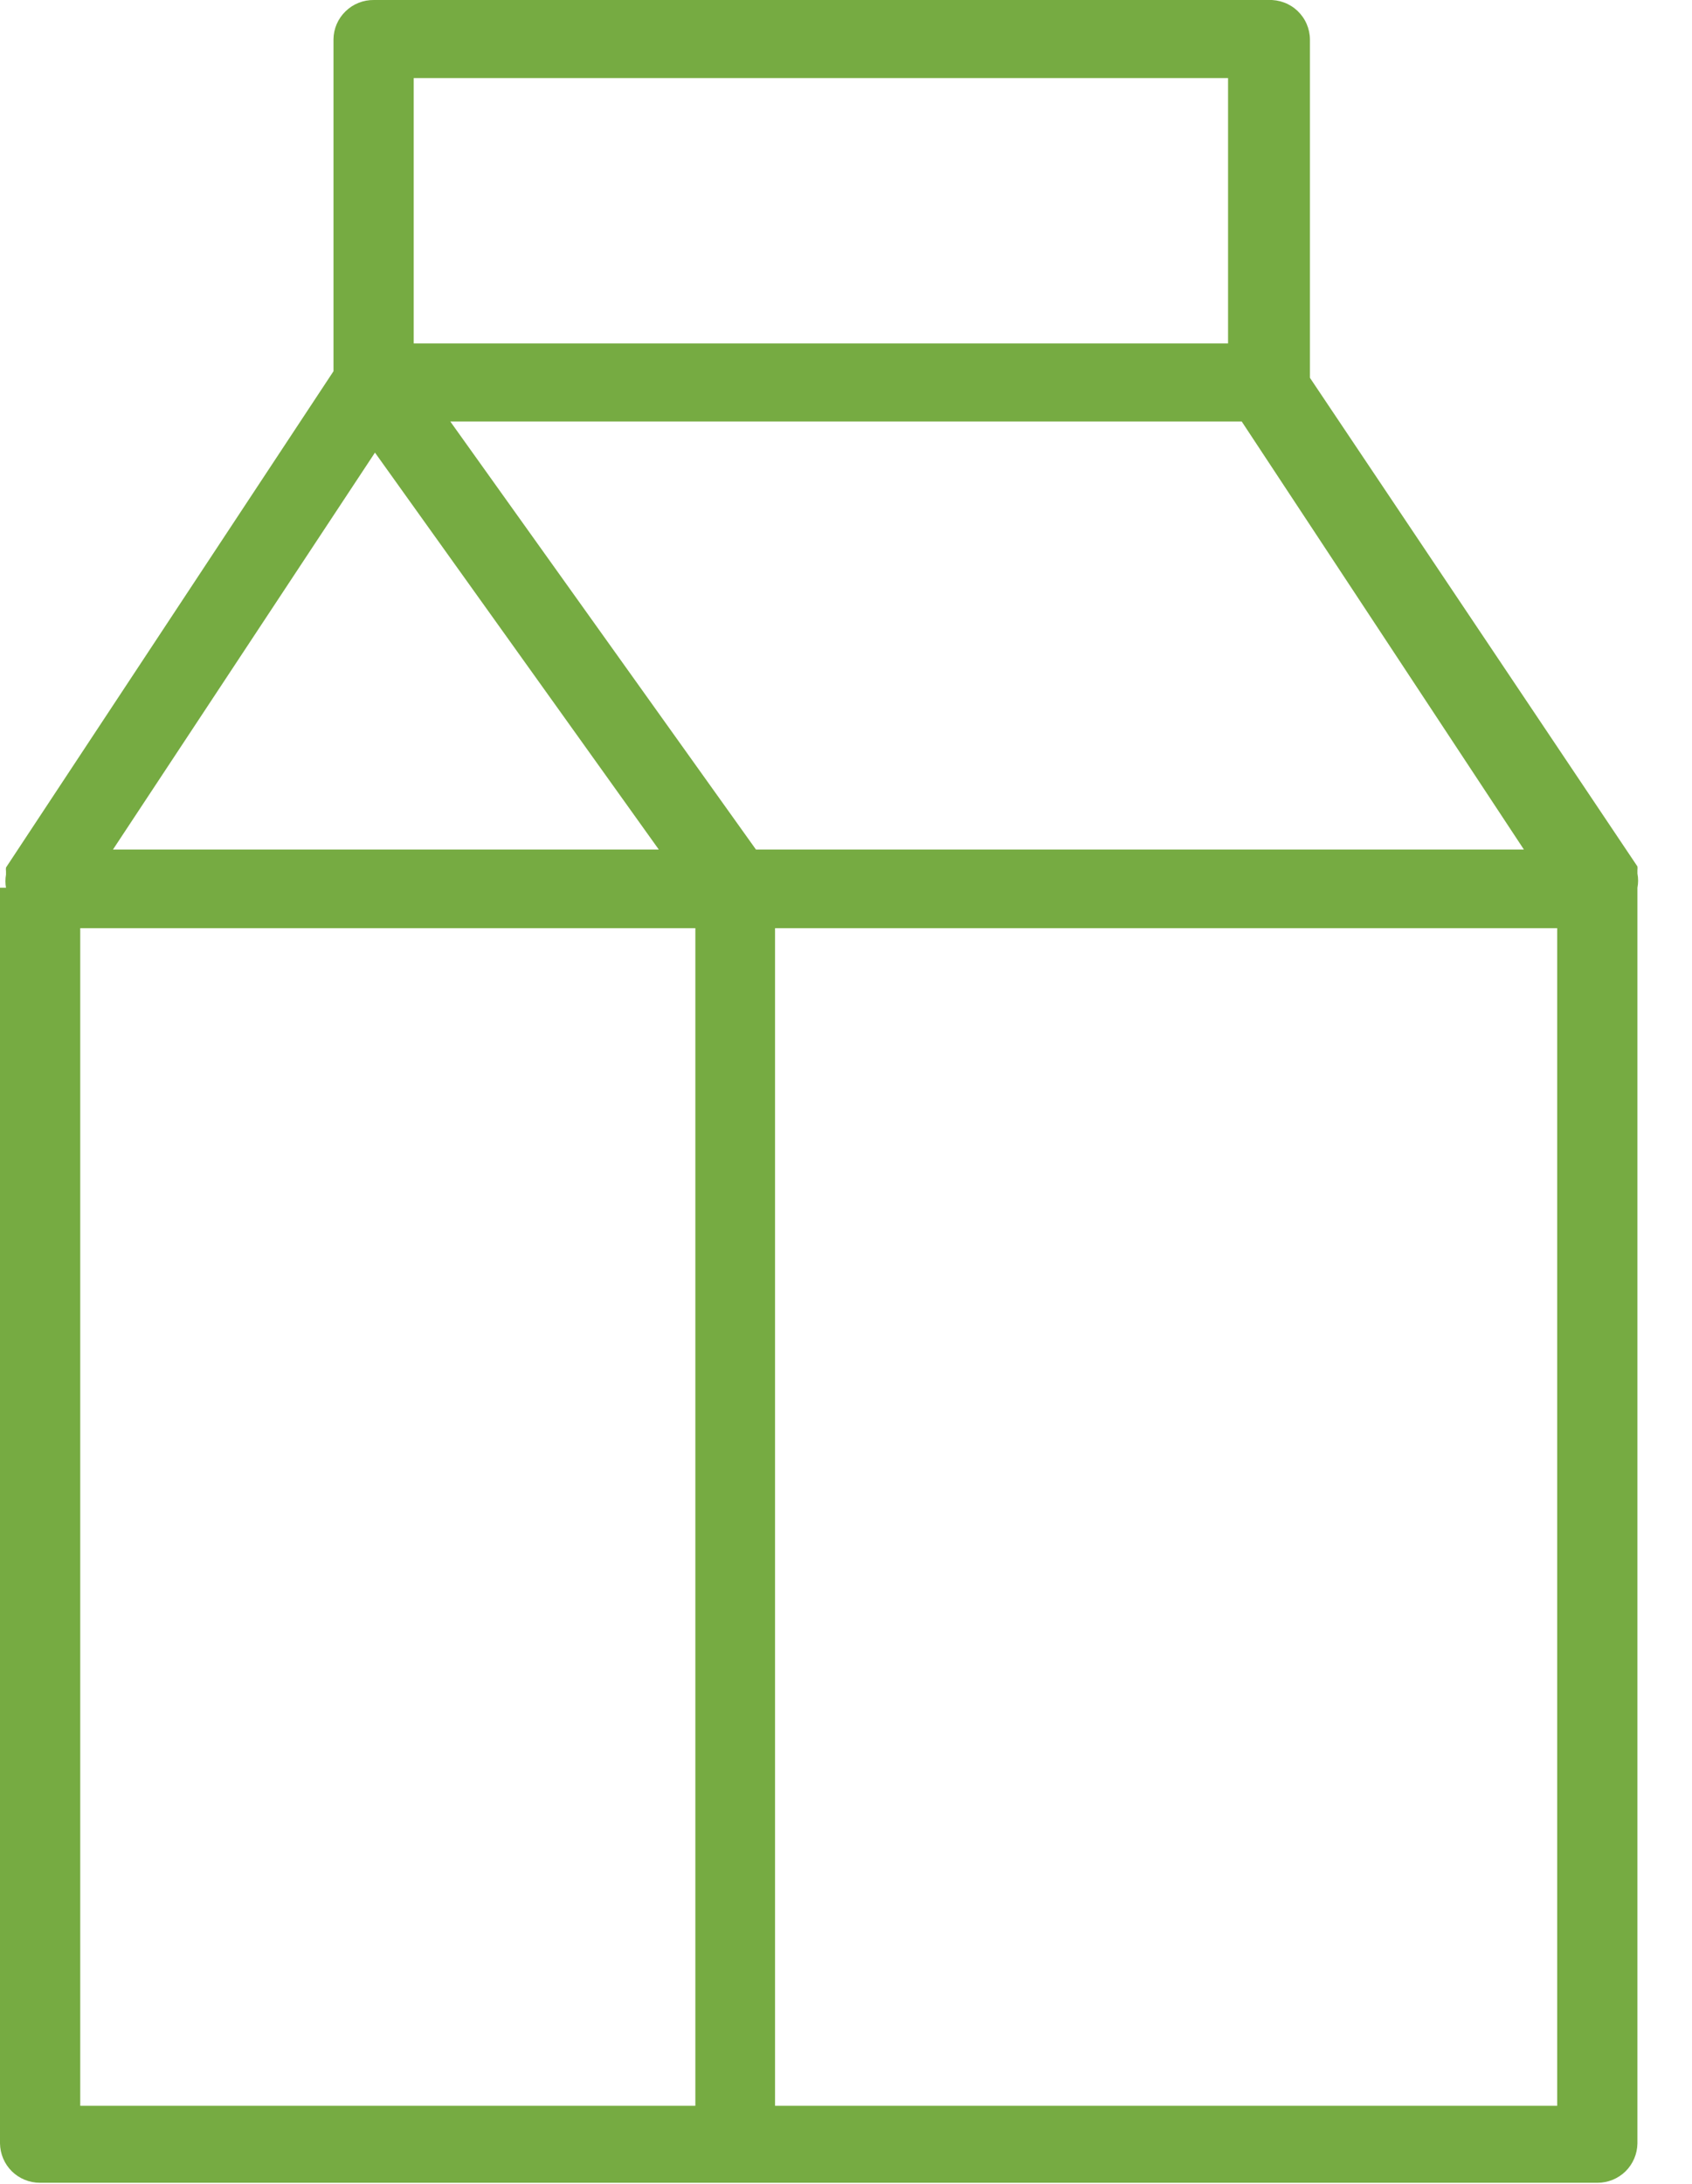 <svg width="31" height="40" viewBox="0 0 31 40" fill="none" xmlns="http://www.w3.org/2000/svg">
<path d="M30 16.26C30.017 16.174 30.017 16.086 30 16V15.94C30.003 15.917 30.003 15.893 30 15.87L24 6.92V0.72C23.999 0.622 23.978 0.526 23.939 0.437C23.9 0.347 23.843 0.267 23.772 0.199C23.701 0.132 23.618 0.08 23.526 0.046C23.435 0.012 23.337 -0.004 23.24 8.86025e-06H6.85C6.754 -0.001 6.659 0.016 6.57 0.052C6.481 0.087 6.4 0.14 6.331 0.207C6.262 0.274 6.207 0.353 6.169 0.441C6.131 0.529 6.111 0.624 6.11 0.72V6.8L0.11 15.89C0.107 15.913 0.107 15.937 0.11 15.96V16.02C0.096 16.099 0.096 16.181 0.11 16.26H0V39.26C0.003 39.452 0.081 39.635 0.217 39.77C0.354 39.904 0.538 39.98 0.73 39.98H29.27C29.462 39.98 29.646 39.904 29.783 39.77C29.919 39.635 29.997 39.452 30 39.26V16.26ZM13.85 15.56L8.25 7.72H22.75L27.92 15.56H13.85ZM7.58 1.43H22.5V6.29H7.58V1.43ZM6.87 8.29L12.07 15.56H2.07L6.87 8.29ZM1.47 38.57V17H12.74V38.57H1.47ZM28.53 38.57H14.2V17H28.53V38.57Z" fill="#76AB42"/>
</svg>
